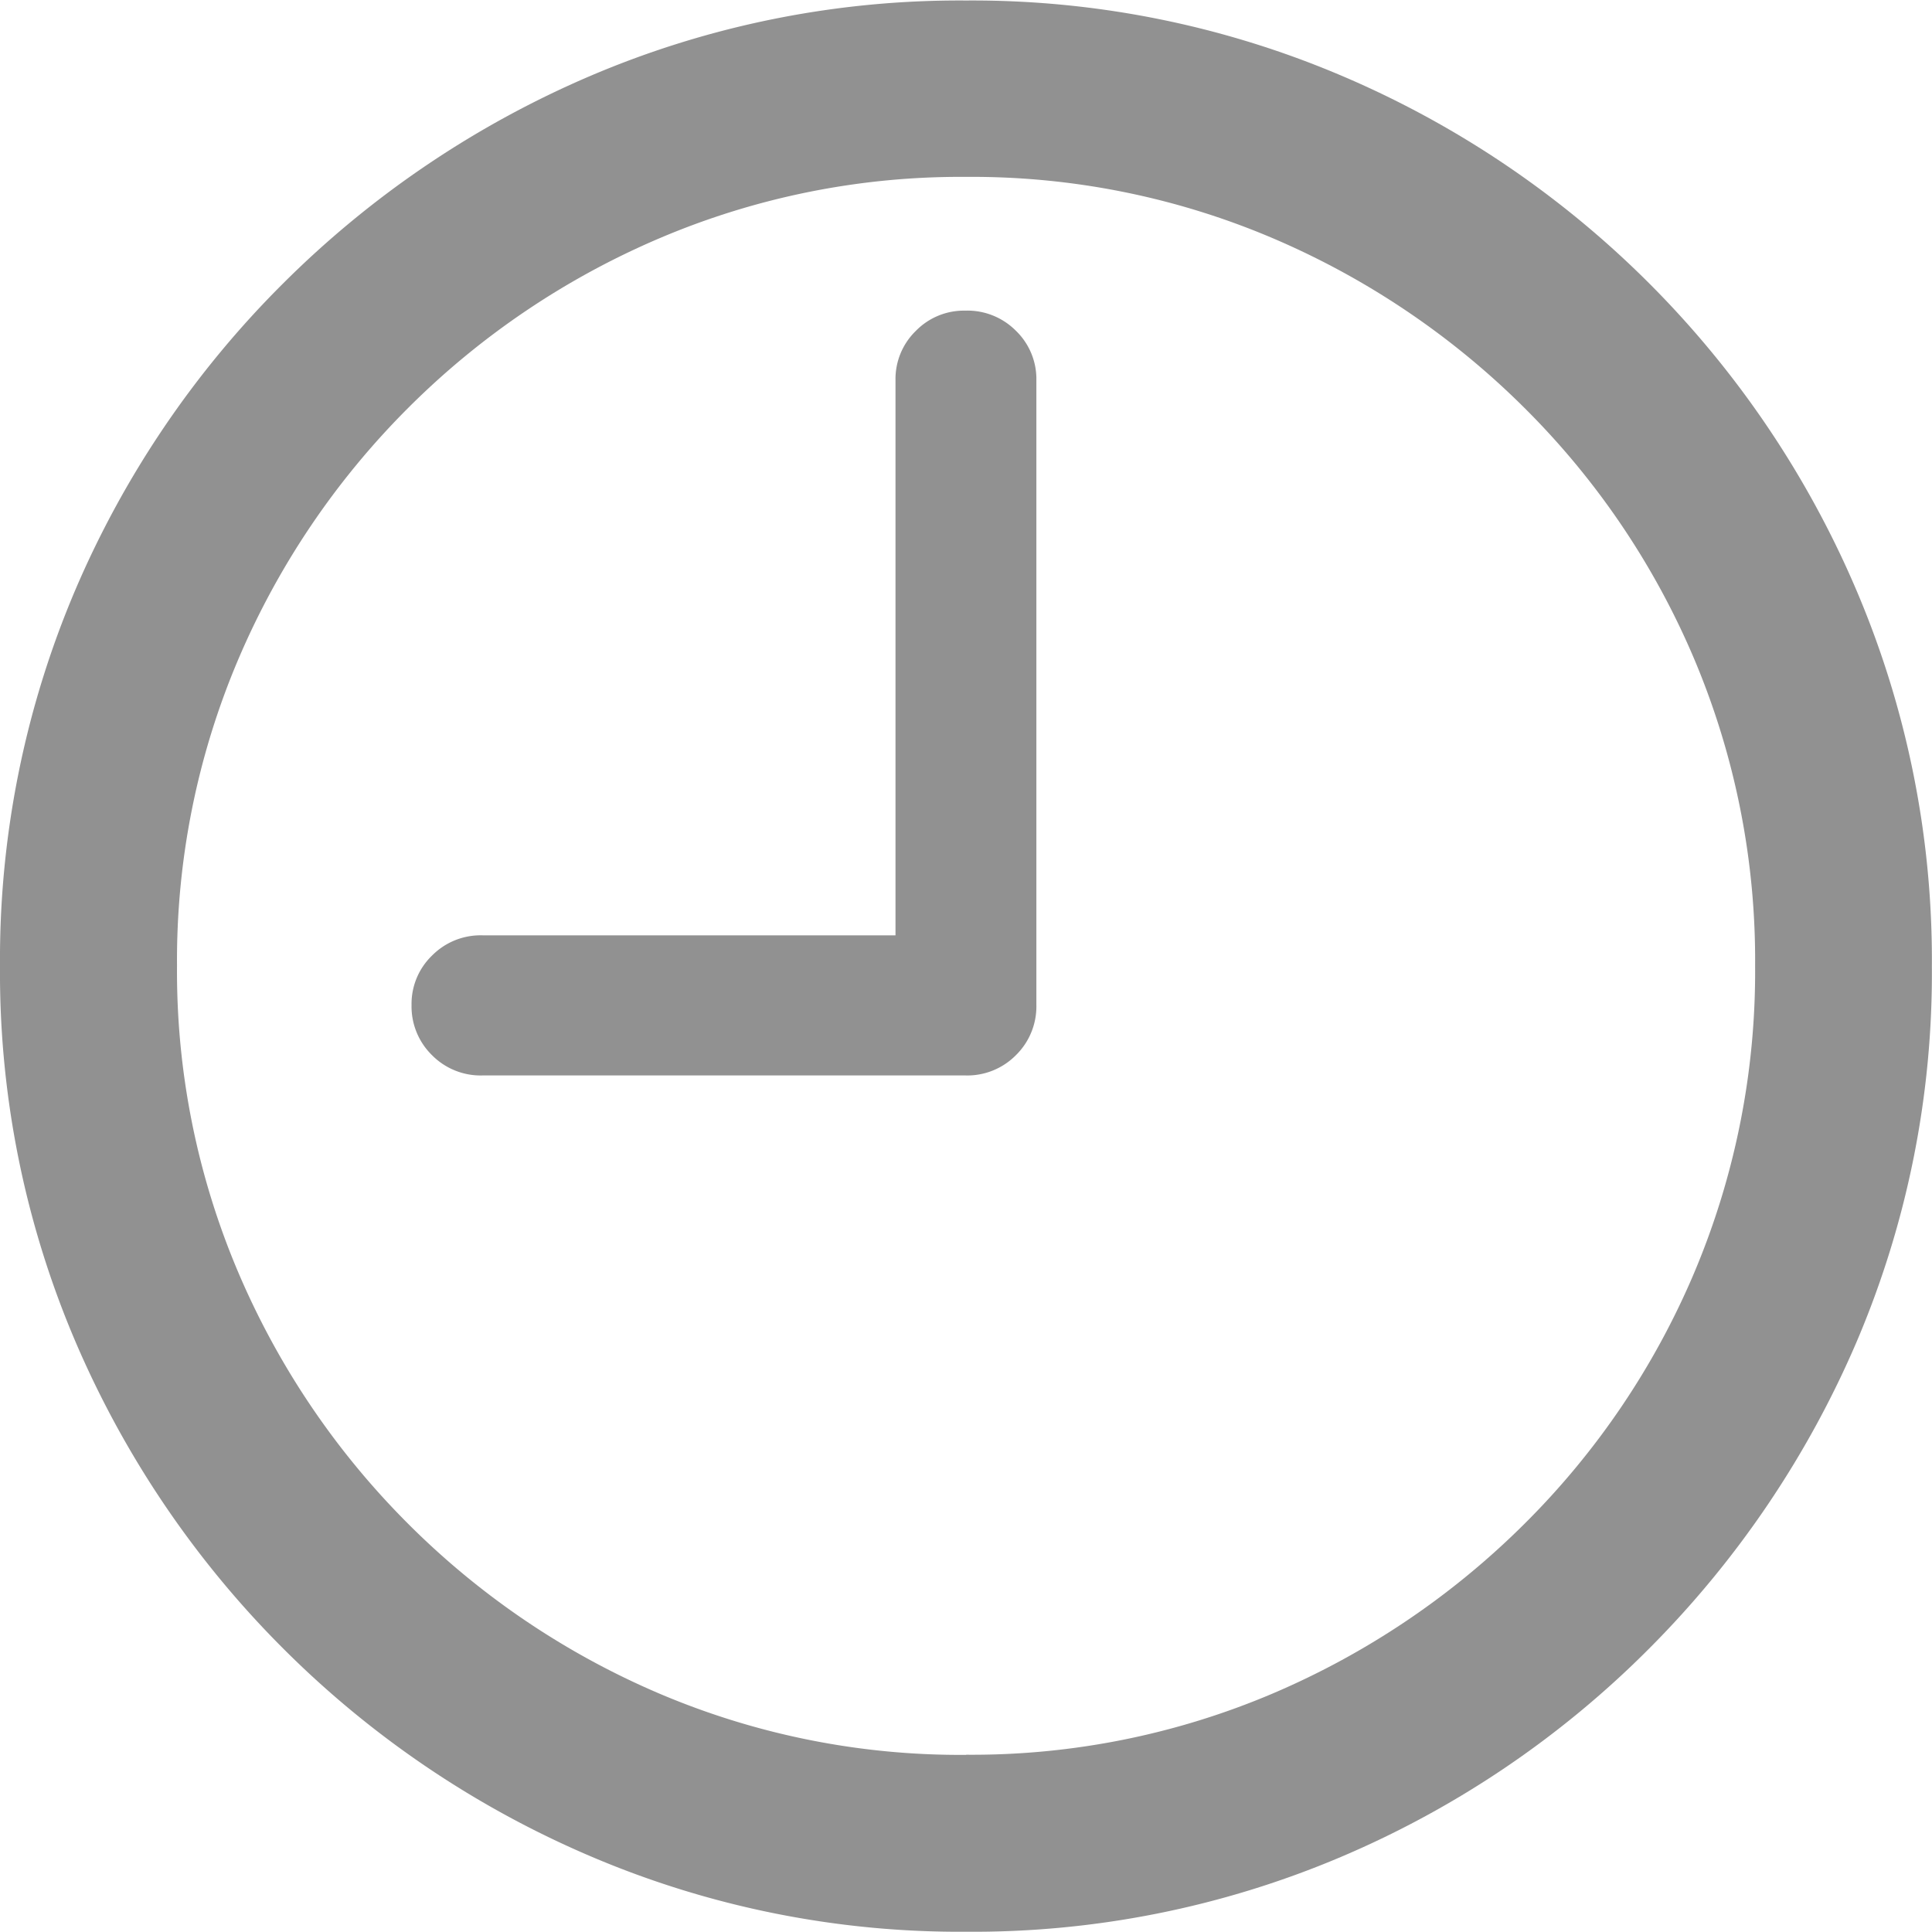 <svg xmlns="http://www.w3.org/2000/svg" width="15.182" height="15.181" viewBox="0 0 15.182 15.181">
  <path id="Path_3" data-name="Path 3" d="M5.114-4.475a.537.537,0,0,1-.4-.16.536.536,0,0,1-.16-.394.527.527,0,0,1,.16-.387.537.537,0,0,1,.4-.16H8.357V-9.938a.527.527,0,0,1,.16-.388.528.528,0,0,1,.387-.159.537.537,0,0,1,.4.159.527.527,0,0,1,.16.388v4.909a.536.536,0,0,1-.16.394.537.537,0,0,1-.4.16Zm3.8,6.729a7.386,7.386,0,0,1-2.946-.59A7.664,7.664,0,0,1,3.546.029,7.678,7.678,0,0,1,1.91-2.39a7.379,7.379,0,0,1-.59-2.946,7.407,7.407,0,0,1,.59-2.95A7.62,7.62,0,0,1,3.546-10.7a7.7,7.7,0,0,1,2.419-1.632,7.386,7.386,0,0,1,2.946-.59,7.408,7.408,0,0,1,2.949.59A7.645,7.645,0,0,1,14.279-10.7a7.648,7.648,0,0,1,1.632,2.419,7.407,7.407,0,0,1,.59,2.95,7.379,7.379,0,0,1-.59,2.946A7.707,7.707,0,0,1,14.279.029a7.613,7.613,0,0,1-2.419,1.636A7.408,7.408,0,0,1,8.911,2.254Zm0-1.391A6.04,6.04,0,0,0,11.321.382,6.3,6.3,0,0,0,13.3-.952a6.174,6.174,0,0,0,1.334-1.974,6.081,6.081,0,0,0,.478-2.41,6.081,6.081,0,0,0-.478-2.41A6.174,6.174,0,0,0,13.3-9.72a6.307,6.307,0,0,0-1.978-1.334,6.036,6.036,0,0,0-2.409-.482,6.038,6.038,0,0,0-2.41.482A6.265,6.265,0,0,0,4.527-9.72,6.251,6.251,0,0,0,3.193-7.746a6.043,6.043,0,0,0-.482,2.41,6.043,6.043,0,0,0,.482,2.41A6.251,6.251,0,0,0,4.527-.952,6.26,6.26,0,0,0,6.5.382,6.042,6.042,0,0,0,8.911.864Z" transform="translate(-1.32 12.926)" fill="#919191"/>
</svg>
